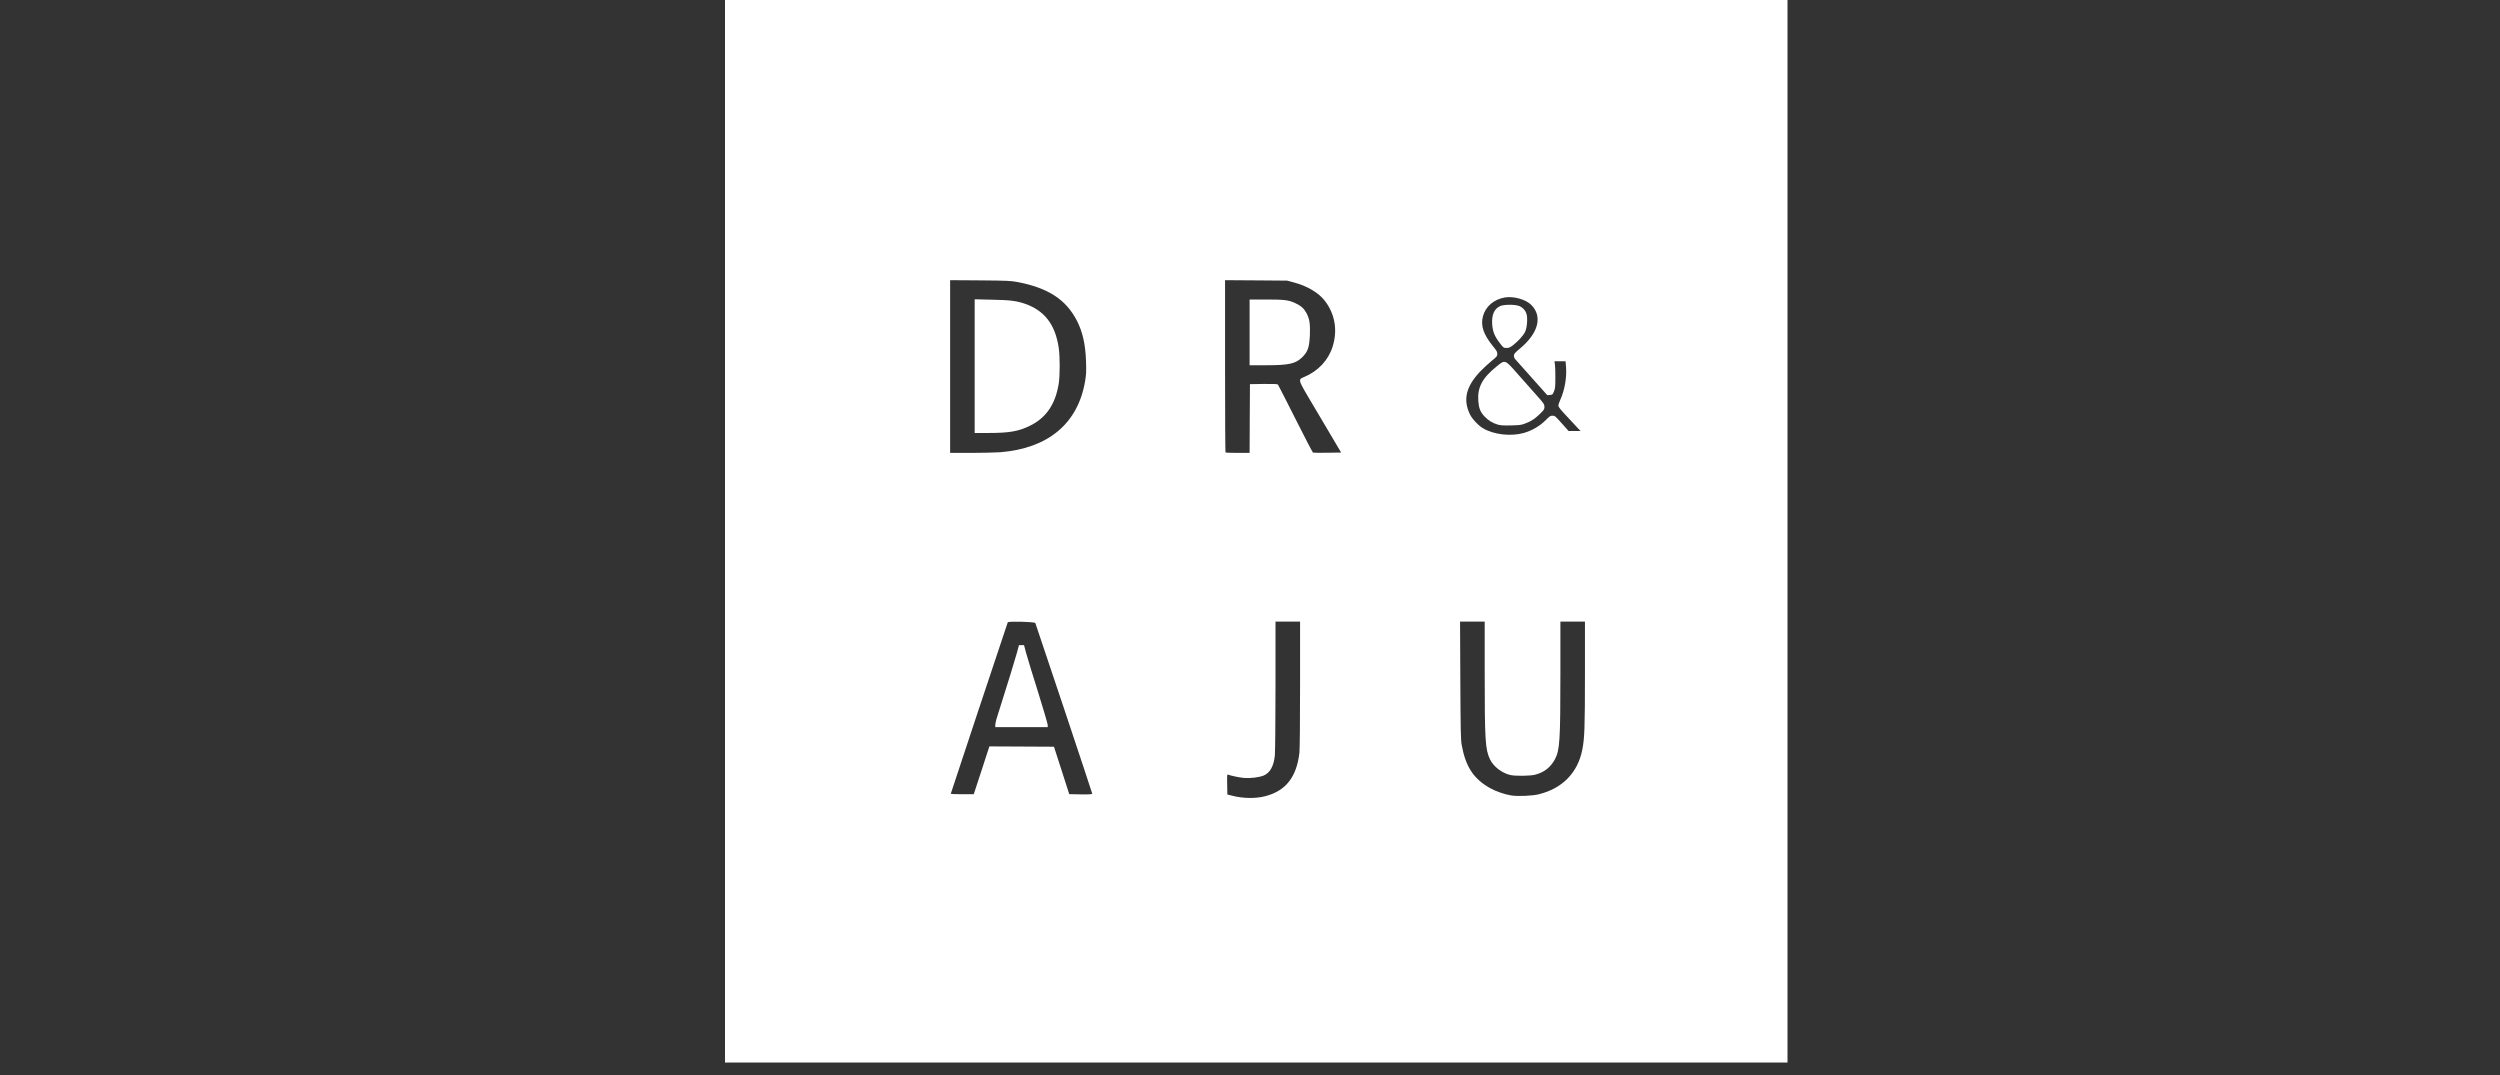 <svg width="100" height="43" viewBox="0 0 100 43" fill="none" xmlns="http://www.w3.org/2000/svg">
<rect x="0" y="0" width="100" height="43" fill="#333333" stroke="none"/>
<g clip-path="url(#clip0_2096_1695)">
<path d="M29 21.25V0H50.25H71.5V21.25V42.5H50.25H29V21.25ZM50.609 31.848C51.432 31.636 51.862 31.086 51.977 30.109C51.992 29.962 52.003 28.908 52.003 27.367V24.863H51.512H51.02V27.421C51.02 28.873 51.007 30.082 50.994 30.22C50.949 30.648 50.803 30.911 50.55 31.02C50.372 31.094 50.016 31.139 49.761 31.118C49.565 31.099 49.235 31.03 49.126 30.985C49.084 30.967 49.081 30.991 49.087 31.373L49.094 31.779L49.281 31.827C49.716 31.941 50.226 31.949 50.609 31.848ZM61.552 31.771C62.493 31.538 63.104 30.916 63.289 30.002C63.383 29.546 63.398 29.097 63.398 26.942V24.863H62.907H62.416V26.929C62.416 29.622 62.392 30.005 62.198 30.369C62.023 30.696 61.767 30.895 61.404 30.988C61.204 31.041 60.617 31.046 60.413 31.001C60.075 30.921 59.738 30.664 59.6 30.374C59.411 29.978 59.388 29.62 59.388 26.902V24.863H58.893H58.402L58.413 27.208C58.423 29.206 58.431 29.585 58.466 29.79C58.623 30.661 58.936 31.145 59.592 31.519C59.821 31.649 60.192 31.779 60.455 31.819C60.716 31.859 61.305 31.835 61.552 31.771ZM43.689 31.745C43.689 31.713 41.434 24.961 41.413 24.921C41.381 24.87 40.329 24.844 40.31 24.894C40.27 24.998 38.031 31.734 38.031 31.75C38.031 31.761 38.238 31.769 38.491 31.769H38.95L39.264 30.812L39.575 29.856L40.868 29.862L42.159 29.869L42.465 30.818L42.77 31.766L43.155 31.774C43.564 31.782 43.689 31.774 43.689 31.745ZM40.013 18.089C41.925 17.935 43.113 16.944 43.402 15.26C43.447 14.987 43.455 14.872 43.442 14.463C43.418 13.773 43.307 13.273 43.07 12.816C42.635 11.98 41.925 11.518 40.714 11.284C40.432 11.231 40.313 11.225 39.208 11.215L38.005 11.207V14.66V18.116H38.839C39.296 18.116 39.824 18.102 40.013 18.089ZM49.99 16.742L49.998 15.366L50.545 15.358C50.962 15.353 51.1 15.361 51.119 15.385C51.135 15.404 51.448 16.023 51.82 16.758C52.189 17.494 52.505 18.1 52.521 18.105C52.537 18.113 52.795 18.113 53.097 18.11L53.645 18.102L53.143 17.252C52.866 16.785 52.497 16.161 52.322 15.866C52.083 15.462 52.003 15.305 52.003 15.239C52.003 15.154 52.011 15.146 52.178 15.074C52.726 14.843 53.132 14.408 53.302 13.874C53.509 13.223 53.406 12.577 53.002 12.043C52.758 11.717 52.295 11.441 51.764 11.3L51.485 11.225L50.245 11.215L49.002 11.207V14.644C49.002 16.532 49.01 18.089 49.02 18.097C49.028 18.108 49.251 18.116 49.512 18.116H49.984L49.99 16.742ZM60.949 17.319C61.289 17.223 61.603 17.037 61.858 16.777C61.983 16.649 62.017 16.628 62.102 16.628C62.193 16.628 62.216 16.647 62.471 16.934L62.742 17.239H62.981H63.223L63.141 17.154C63.098 17.106 62.899 16.894 62.7 16.681C62.424 16.389 62.336 16.28 62.336 16.227C62.336 16.19 62.37 16.078 62.416 15.983C62.588 15.6 62.676 15.09 62.641 14.676L62.623 14.45H62.4H62.177L62.198 14.578C62.208 14.647 62.216 14.888 62.214 15.114C62.214 15.467 62.206 15.544 62.158 15.659C62.108 15.783 62.097 15.791 61.999 15.799L61.892 15.807L61.271 15.111C60.928 14.729 60.628 14.392 60.604 14.362C60.578 14.333 60.556 14.272 60.556 14.227C60.559 14.155 60.591 14.115 60.795 13.945C61.539 13.326 61.712 12.657 61.249 12.195C61.032 11.977 60.551 11.842 60.2 11.897C59.757 11.972 59.425 12.256 59.318 12.649C59.218 13.034 59.337 13.382 59.741 13.876C59.863 14.025 59.892 14.075 59.892 14.155C59.892 14.243 59.874 14.267 59.664 14.437C59.536 14.54 59.332 14.732 59.204 14.864C58.641 15.462 58.516 15.98 58.792 16.564C58.88 16.75 59.124 17.013 59.316 17.128C59.741 17.385 60.429 17.465 60.949 17.319Z" fill="white"/>
<path d="M39.811 29.001C39.811 28.953 39.835 28.841 39.861 28.754C40.371 27.136 40.595 26.411 40.669 26.137L40.759 25.805H40.86H40.961L41.046 26.124C41.094 26.299 41.306 27 41.522 27.68C41.734 28.36 41.909 28.956 41.909 29.001V29.086H40.86H39.811V29.001Z" fill="white"/>
<path d="M38.987 14.646V11.972L39.673 11.988C40.411 12.001 40.672 12.035 41.012 12.155C41.787 12.431 42.209 12.984 42.348 13.905C42.401 14.259 42.401 15.024 42.348 15.353C42.215 16.171 41.846 16.71 41.206 17.026C40.746 17.255 40.377 17.319 39.527 17.319H38.987V14.646Z" fill="white"/>
<path d="M49.984 13.295V11.98H50.63C51.371 11.98 51.546 12.001 51.807 12.123C52.046 12.235 52.16 12.339 52.263 12.53C52.38 12.753 52.412 12.955 52.396 13.383C52.375 13.884 52.319 14.057 52.099 14.28C51.828 14.551 51.57 14.61 50.617 14.61H49.984V13.295Z" fill="white"/>
<path d="M59.921 16.987C59.704 16.926 59.531 16.819 59.374 16.652C59.212 16.474 59.154 16.328 59.133 16.044C59.09 15.497 59.289 15.122 59.863 14.66C60.216 14.376 60.184 14.365 60.734 14.989C60.984 15.268 61.319 15.648 61.481 15.831C61.754 16.137 61.775 16.171 61.778 16.272C61.778 16.37 61.762 16.394 61.6 16.554C61.388 16.758 61.249 16.849 61.01 16.939C60.856 17 60.787 17.008 60.45 17.016C60.163 17.024 60.028 17.016 59.921 16.987Z" fill="white"/>
<path d="M59.985 13.714C59.786 13.454 59.709 13.262 59.688 12.978C59.661 12.596 59.767 12.351 60.009 12.242C60.153 12.179 60.572 12.173 60.75 12.234C60.899 12.285 61.021 12.415 61.064 12.569C61.111 12.747 61.08 13.116 61.005 13.273C60.936 13.416 60.724 13.653 60.516 13.812C60.402 13.9 60.357 13.918 60.261 13.918C60.145 13.918 60.139 13.916 59.985 13.714Z" fill="white"/>
</g>
<defs>
<clipPath id="clip0_2096_1695">
<rect width="100" height="42.5" fill="white"/>
</clipPath>
</defs>
</svg>
